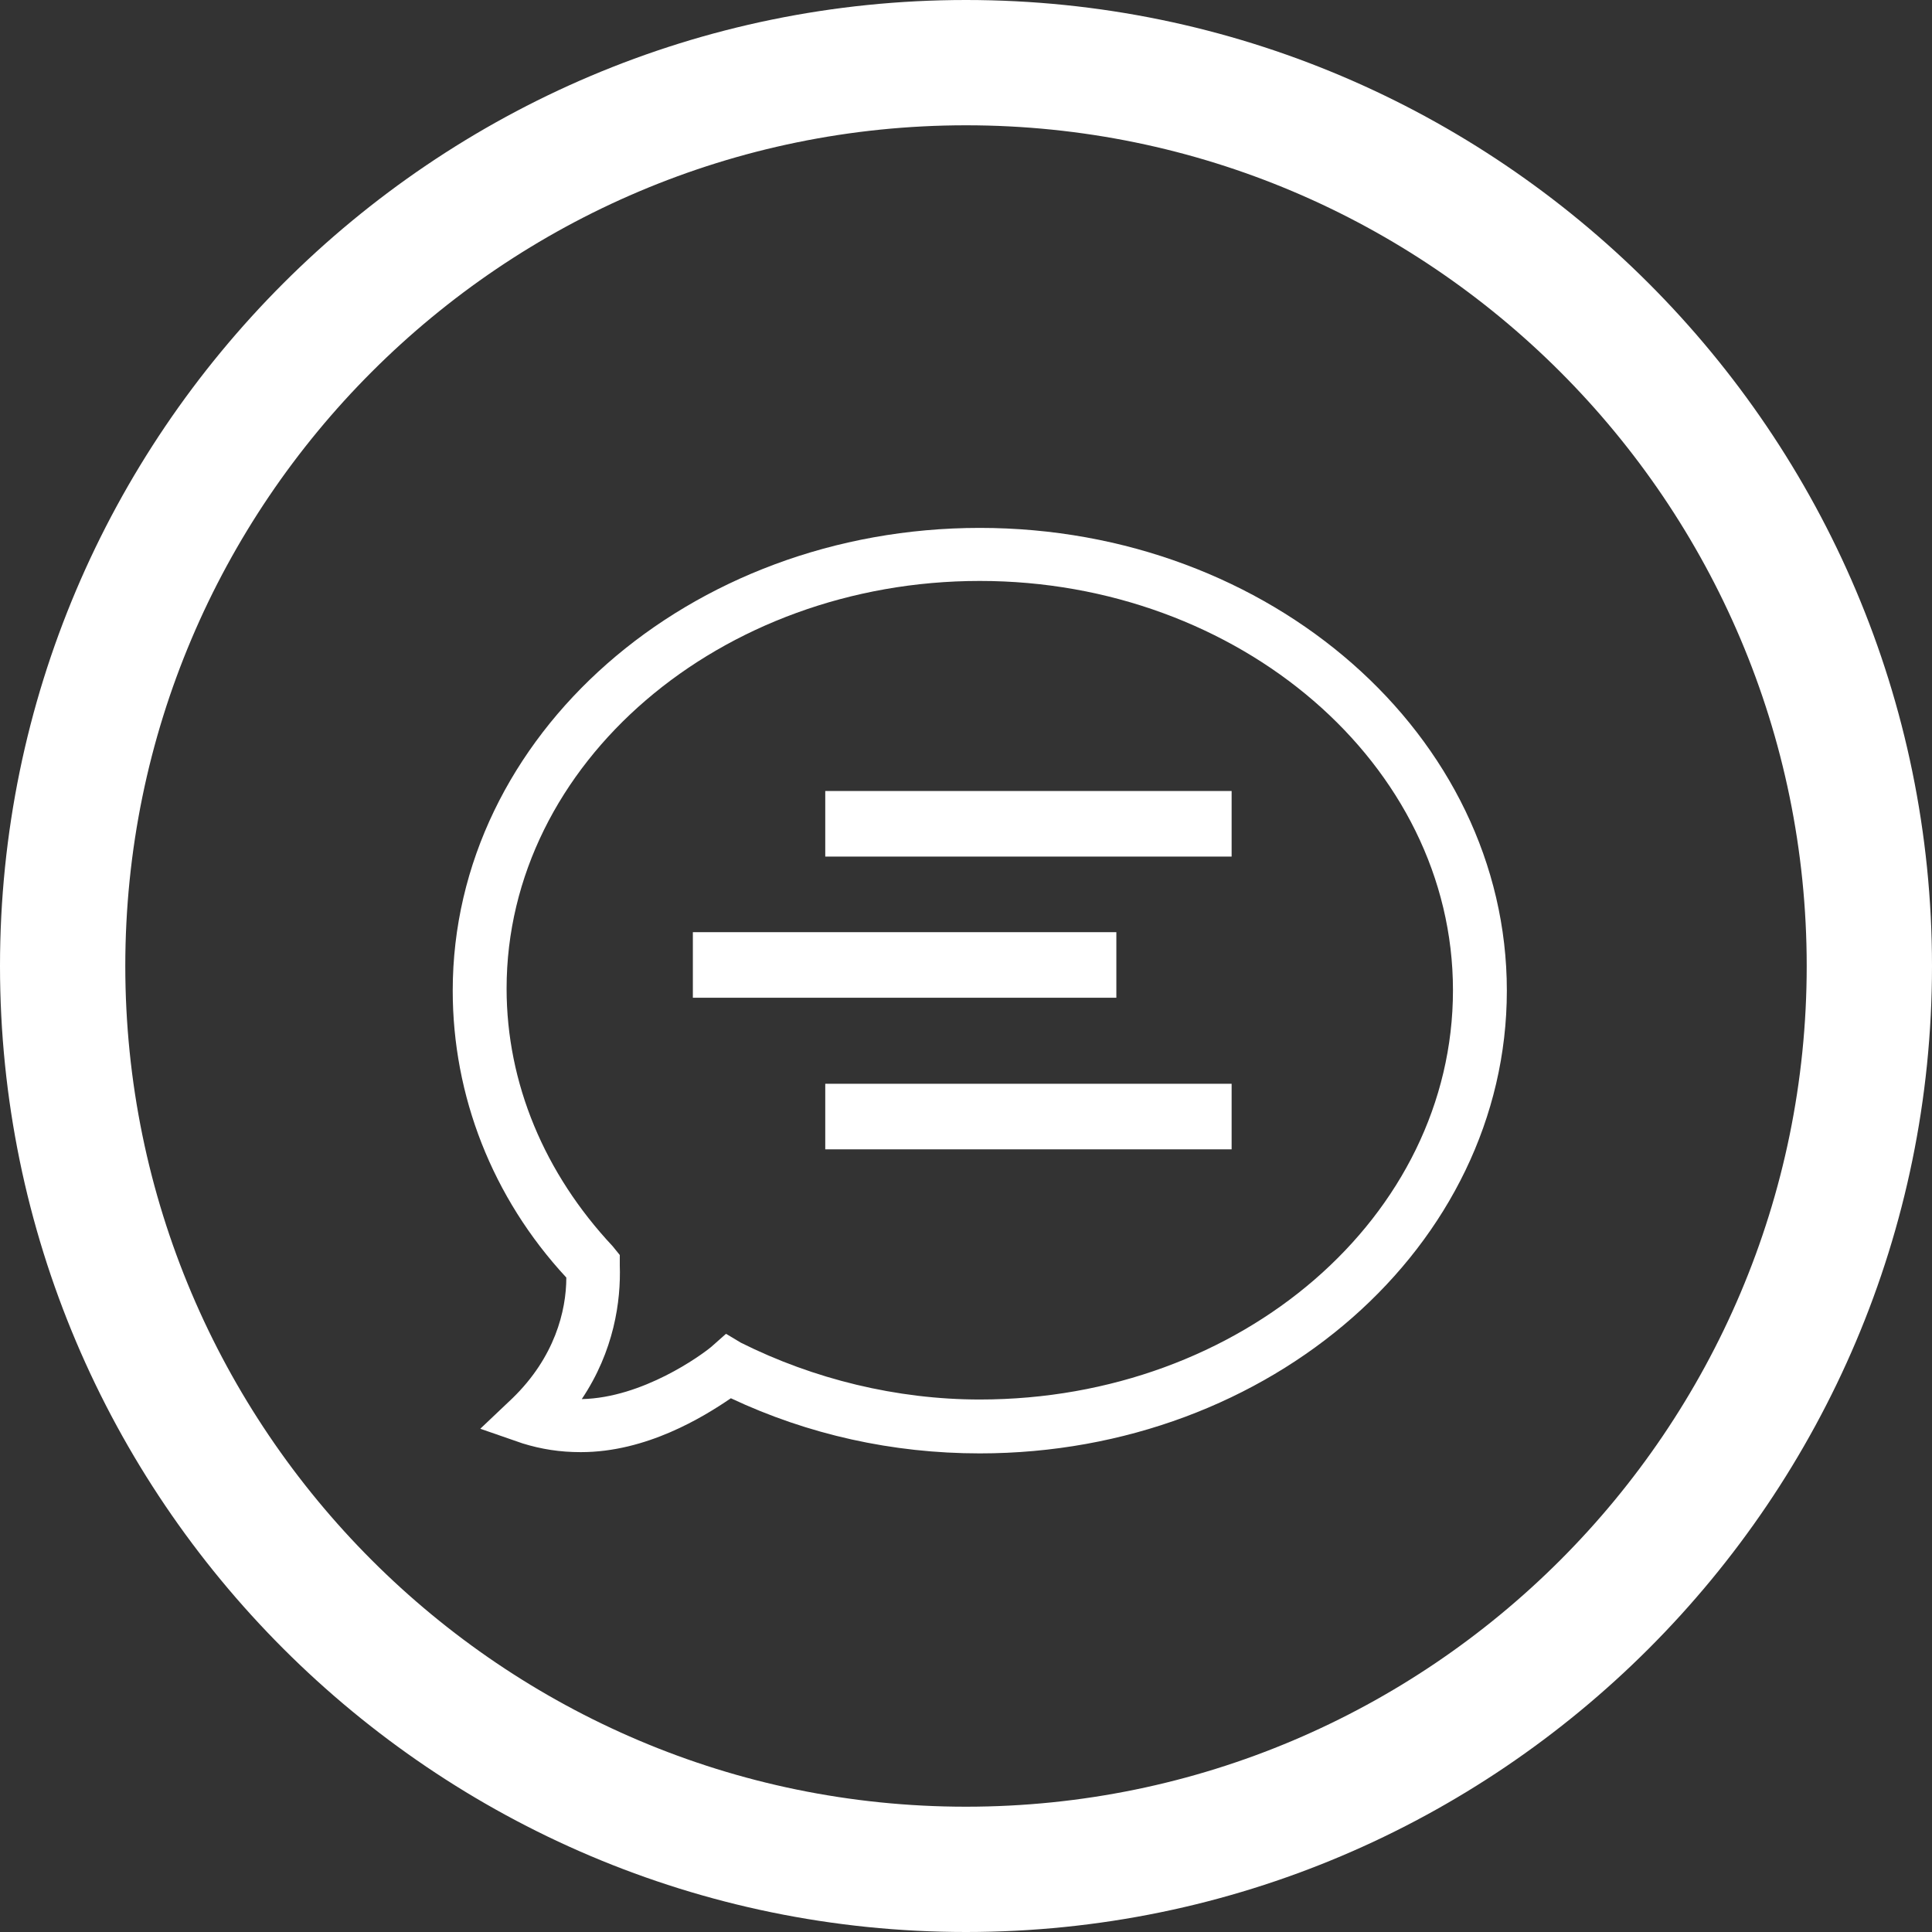<?xml version="1.0" encoding="UTF-8"?>
<svg id="_レイヤー_1" data-name="レイヤー 1" xmlns="http://www.w3.org/2000/svg" viewBox="0 0 46.26 46.26">
  <rect x="0" y="0" width="46.26" height="46.26" fill="#333333" stroke="none"/>
  <defs>
    <style>
      .cls-1 {
        fill: #fff;
      }
    </style>
  </defs>
  <path class="cls-1" d="M23.13,46.26C10.38,46.26,0,35.88,0,23.13S10.38,0,23.13,0s23.13,10.38,23.13,23.13-10.38,23.13-23.13,23.13ZM23.13,3C12.03,3,3,12.03,3,23.13s9.03,20.13,20.13,20.13,20.13-9.03,20.13-20.13S34.23,3,23.13,3Z"/>
  <g>
    <path class="cls-1" d="M13.9,34.77c-.49,0-.94-.07-1.39-.21l-1.01-.35.77-.73c1.01-.98,1.29-2.09,1.29-2.89-1.78-1.92-2.72-4.36-2.72-6.87,0-6.1,5.65-11.08,12.62-11.08s12.62,4.98,12.62,11.08-5.65,11.08-12.62,11.08c-2.09,0-4.11-.45-5.96-1.32-.66.45-2.02,1.29-3.59,1.29ZM17.39,31.94l.35.21c1.74.87,3.73,1.36,5.72,1.36,6.27,0,11.33-4.39,11.33-9.8s-5.12-9.8-11.33-9.8-11.33,4.36-11.33,9.76c0,2.27.91,4.43,2.54,6.17l.17.21v.24c.03.87-.14,2.06-.91,3.21,1.46-.03,2.86-1.05,3.1-1.25l.35-.31Z"/>
    <rect class="cls-1" x="16.59" y="22.32" width="10.14" height="1.57"/>
    <rect class="cls-1" x="19.76" y="25.95" width="9.73" height="1.57"/>
    <rect class="cls-1" x="19.76" y="18.94" width="9.73" height="1.57"/>
  </g>
</svg>